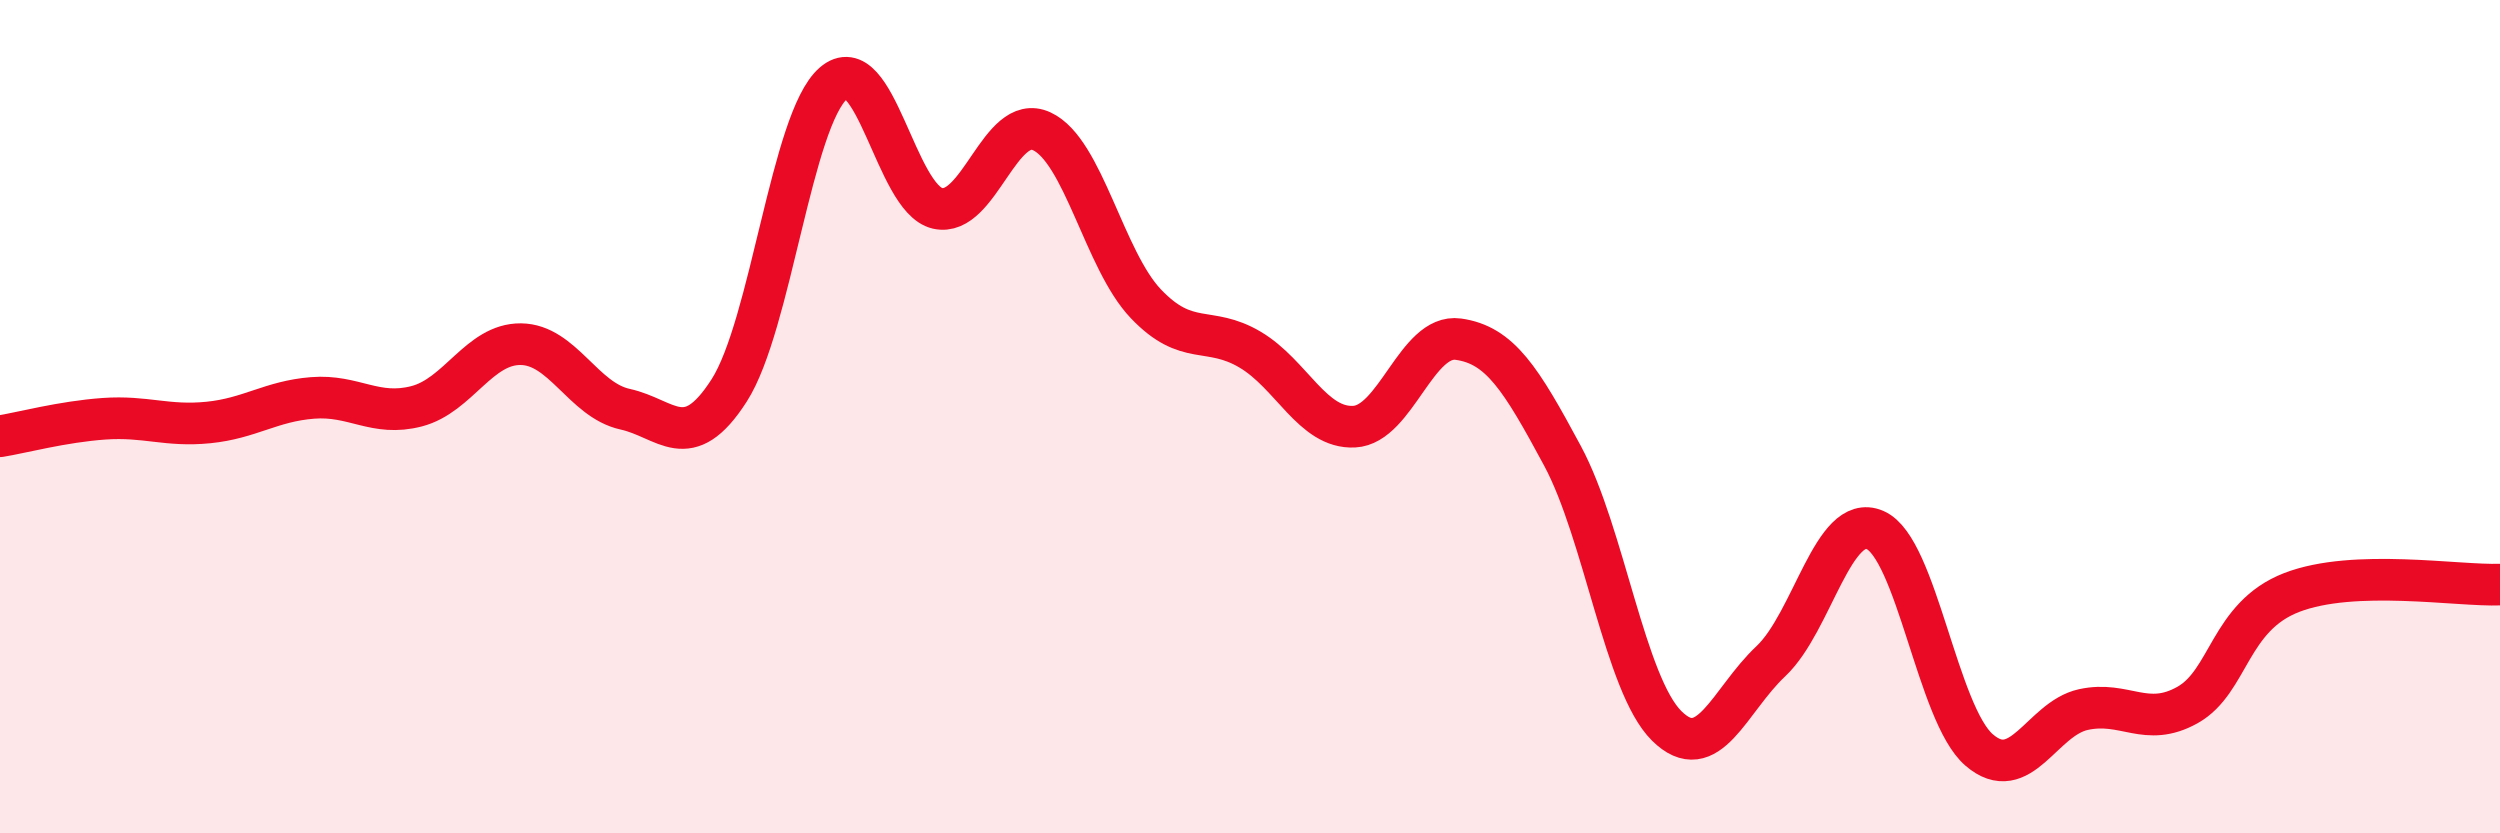 
    <svg width="60" height="20" viewBox="0 0 60 20" xmlns="http://www.w3.org/2000/svg">
      <path
        d="M 0,10.47 C 0.5,10.39 1.5,10.12 2.5,10.05 C 3.5,9.98 4,10.24 5,10.14 C 6,10.04 6.5,9.63 7.5,9.55 C 8.5,9.47 9,10.01 10,9.75 C 11,9.49 11.5,8.25 12.5,8.26 C 13.5,8.27 14,9.6 15,9.82 C 16,10.04 16.5,10.93 17.5,9.37 C 18.5,7.81 19,2.87 20,2 C 21,1.13 21.5,4.77 22.5,5 C 23.5,5.23 24,2.69 25,3.15 C 26,3.61 26.5,6.24 27.5,7.29 C 28.5,8.34 29,7.8 30,8.39 C 31,8.98 31.5,10.29 32.5,10.24 C 33.5,10.19 34,8 35,8.14 C 36,8.28 36.5,9.08 37.5,10.94 C 38.5,12.8 39,16.43 40,17.42 C 41,18.41 41.5,16.81 42.5,15.87 C 43.5,14.93 44,12.29 45,12.72 C 46,13.15 46.5,17.14 47.5,18 C 48.5,18.86 49,17.25 50,17.03 C 51,16.81 51.5,17.48 52.5,16.92 C 53.5,16.36 53.5,14.8 55,14.22 C 56.5,13.64 59,14.07 60,14.03L60 20L0 20Z"
        fill="#EB0A25"
        opacity="0.1"
        stroke-linecap="round"
        stroke-linejoin="round"
      />
      <path
        d="M 0,10.47 C 0.5,10.39 1.5,10.12 2.5,10.05 C 3.5,9.98 4,10.24 5,10.14 C 6,10.04 6.5,9.63 7.5,9.55 C 8.5,9.47 9,10.01 10,9.75 C 11,9.49 11.5,8.25 12.5,8.26 C 13.5,8.27 14,9.6 15,9.82 C 16,10.04 16.5,10.93 17.5,9.37 C 18.5,7.81 19,2.87 20,2 C 21,1.13 21.5,4.77 22.5,5 C 23.5,5.23 24,2.69 25,3.15 C 26,3.61 26.5,6.24 27.5,7.29 C 28.5,8.34 29,7.8 30,8.39 C 31,8.98 31.5,10.29 32.5,10.24 C 33.5,10.19 34,8 35,8.14 C 36,8.28 36.5,9.08 37.5,10.94 C 38.5,12.8 39,16.43 40,17.42 C 41,18.41 41.5,16.81 42.5,15.87 C 43.5,14.93 44,12.29 45,12.72 C 46,13.15 46.5,17.14 47.5,18 C 48.5,18.86 49,17.25 50,17.03 C 51,16.81 51.5,17.48 52.5,16.92 C 53.5,16.36 53.5,14.8 55,14.22 C 56.5,13.64 59,14.07 60,14.03"
        stroke="#EB0A25"
        stroke-width="1"
        fill="none"
        stroke-linecap="round"
        stroke-linejoin="round"
      />
    </svg>
  